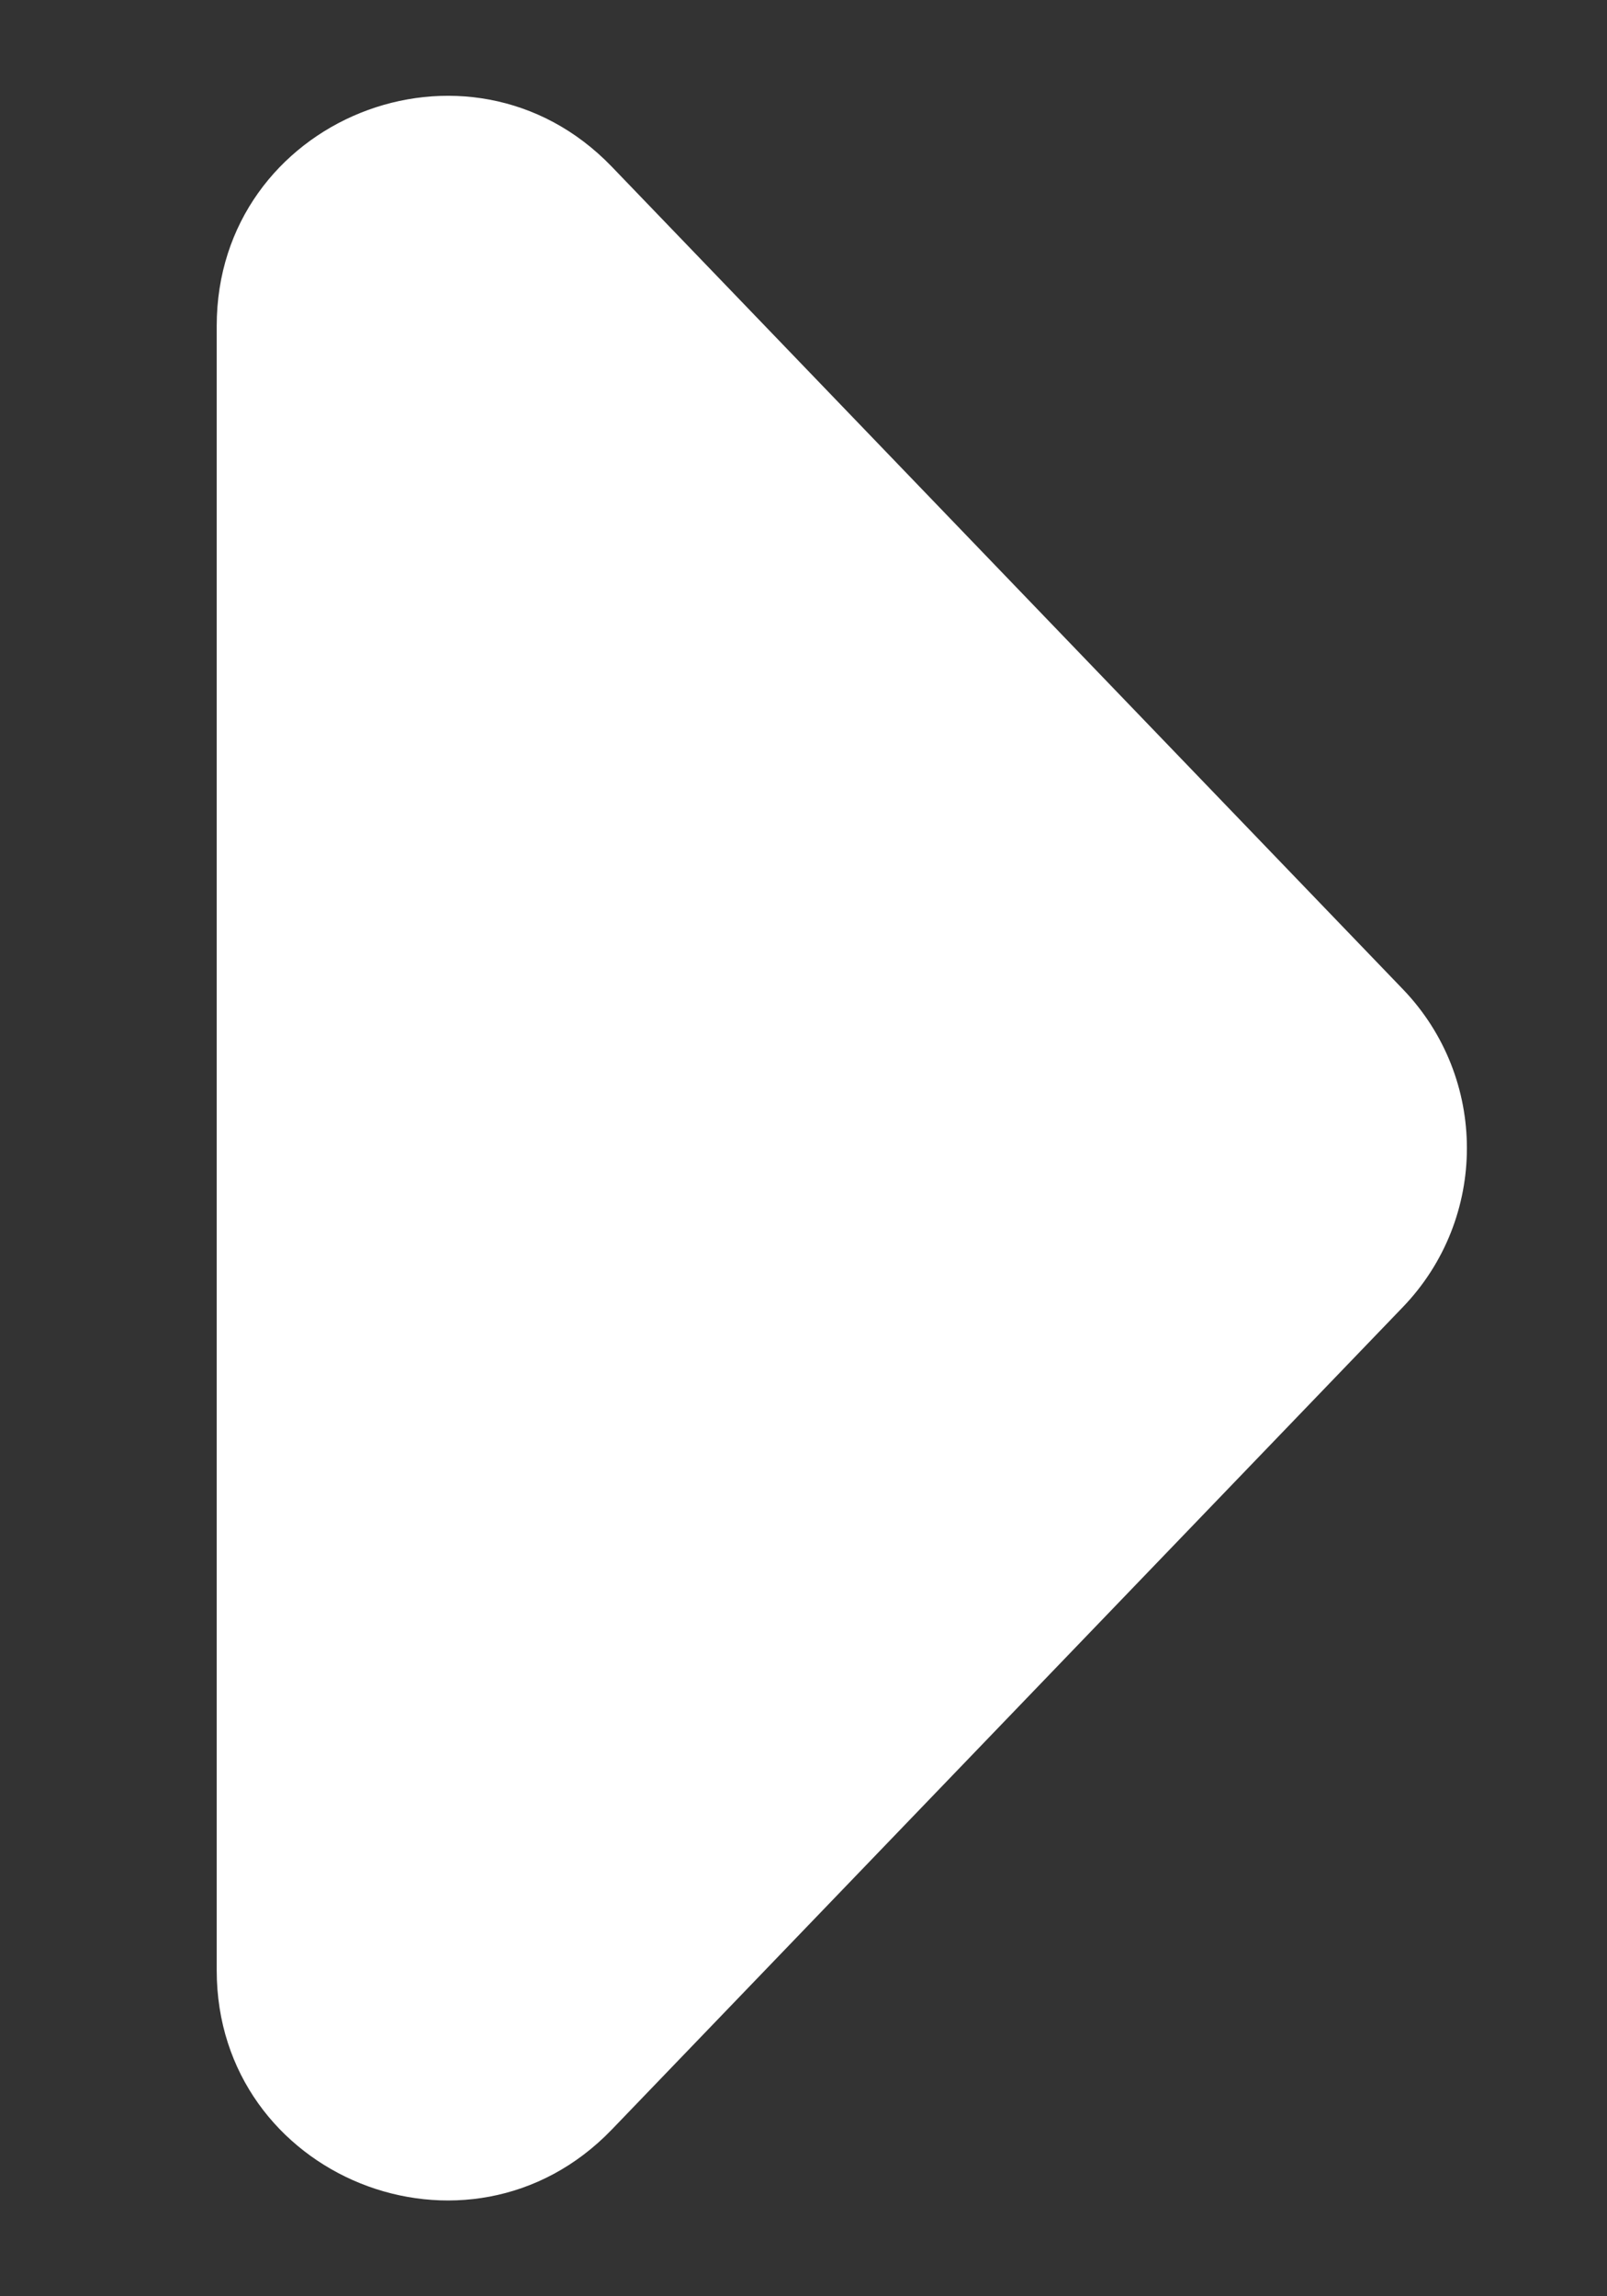 <svg width="7" height="10" viewBox="0 0 7 10" fill="none" xmlns="http://www.w3.org/2000/svg">
<rect x="0" y="0" width="7" height="10" fill="#333333" stroke="none"/>
<path d="M6.11 4.307C6.483 4.694 6.483 5.306 6.11 5.693L2.665 9.274C2.04 9.923 0.944 9.481 0.944 8.581V1.419C0.944 0.519 2.04 0.077 2.665 0.726L6.11 4.307Z" fill="white"/>
</svg>
